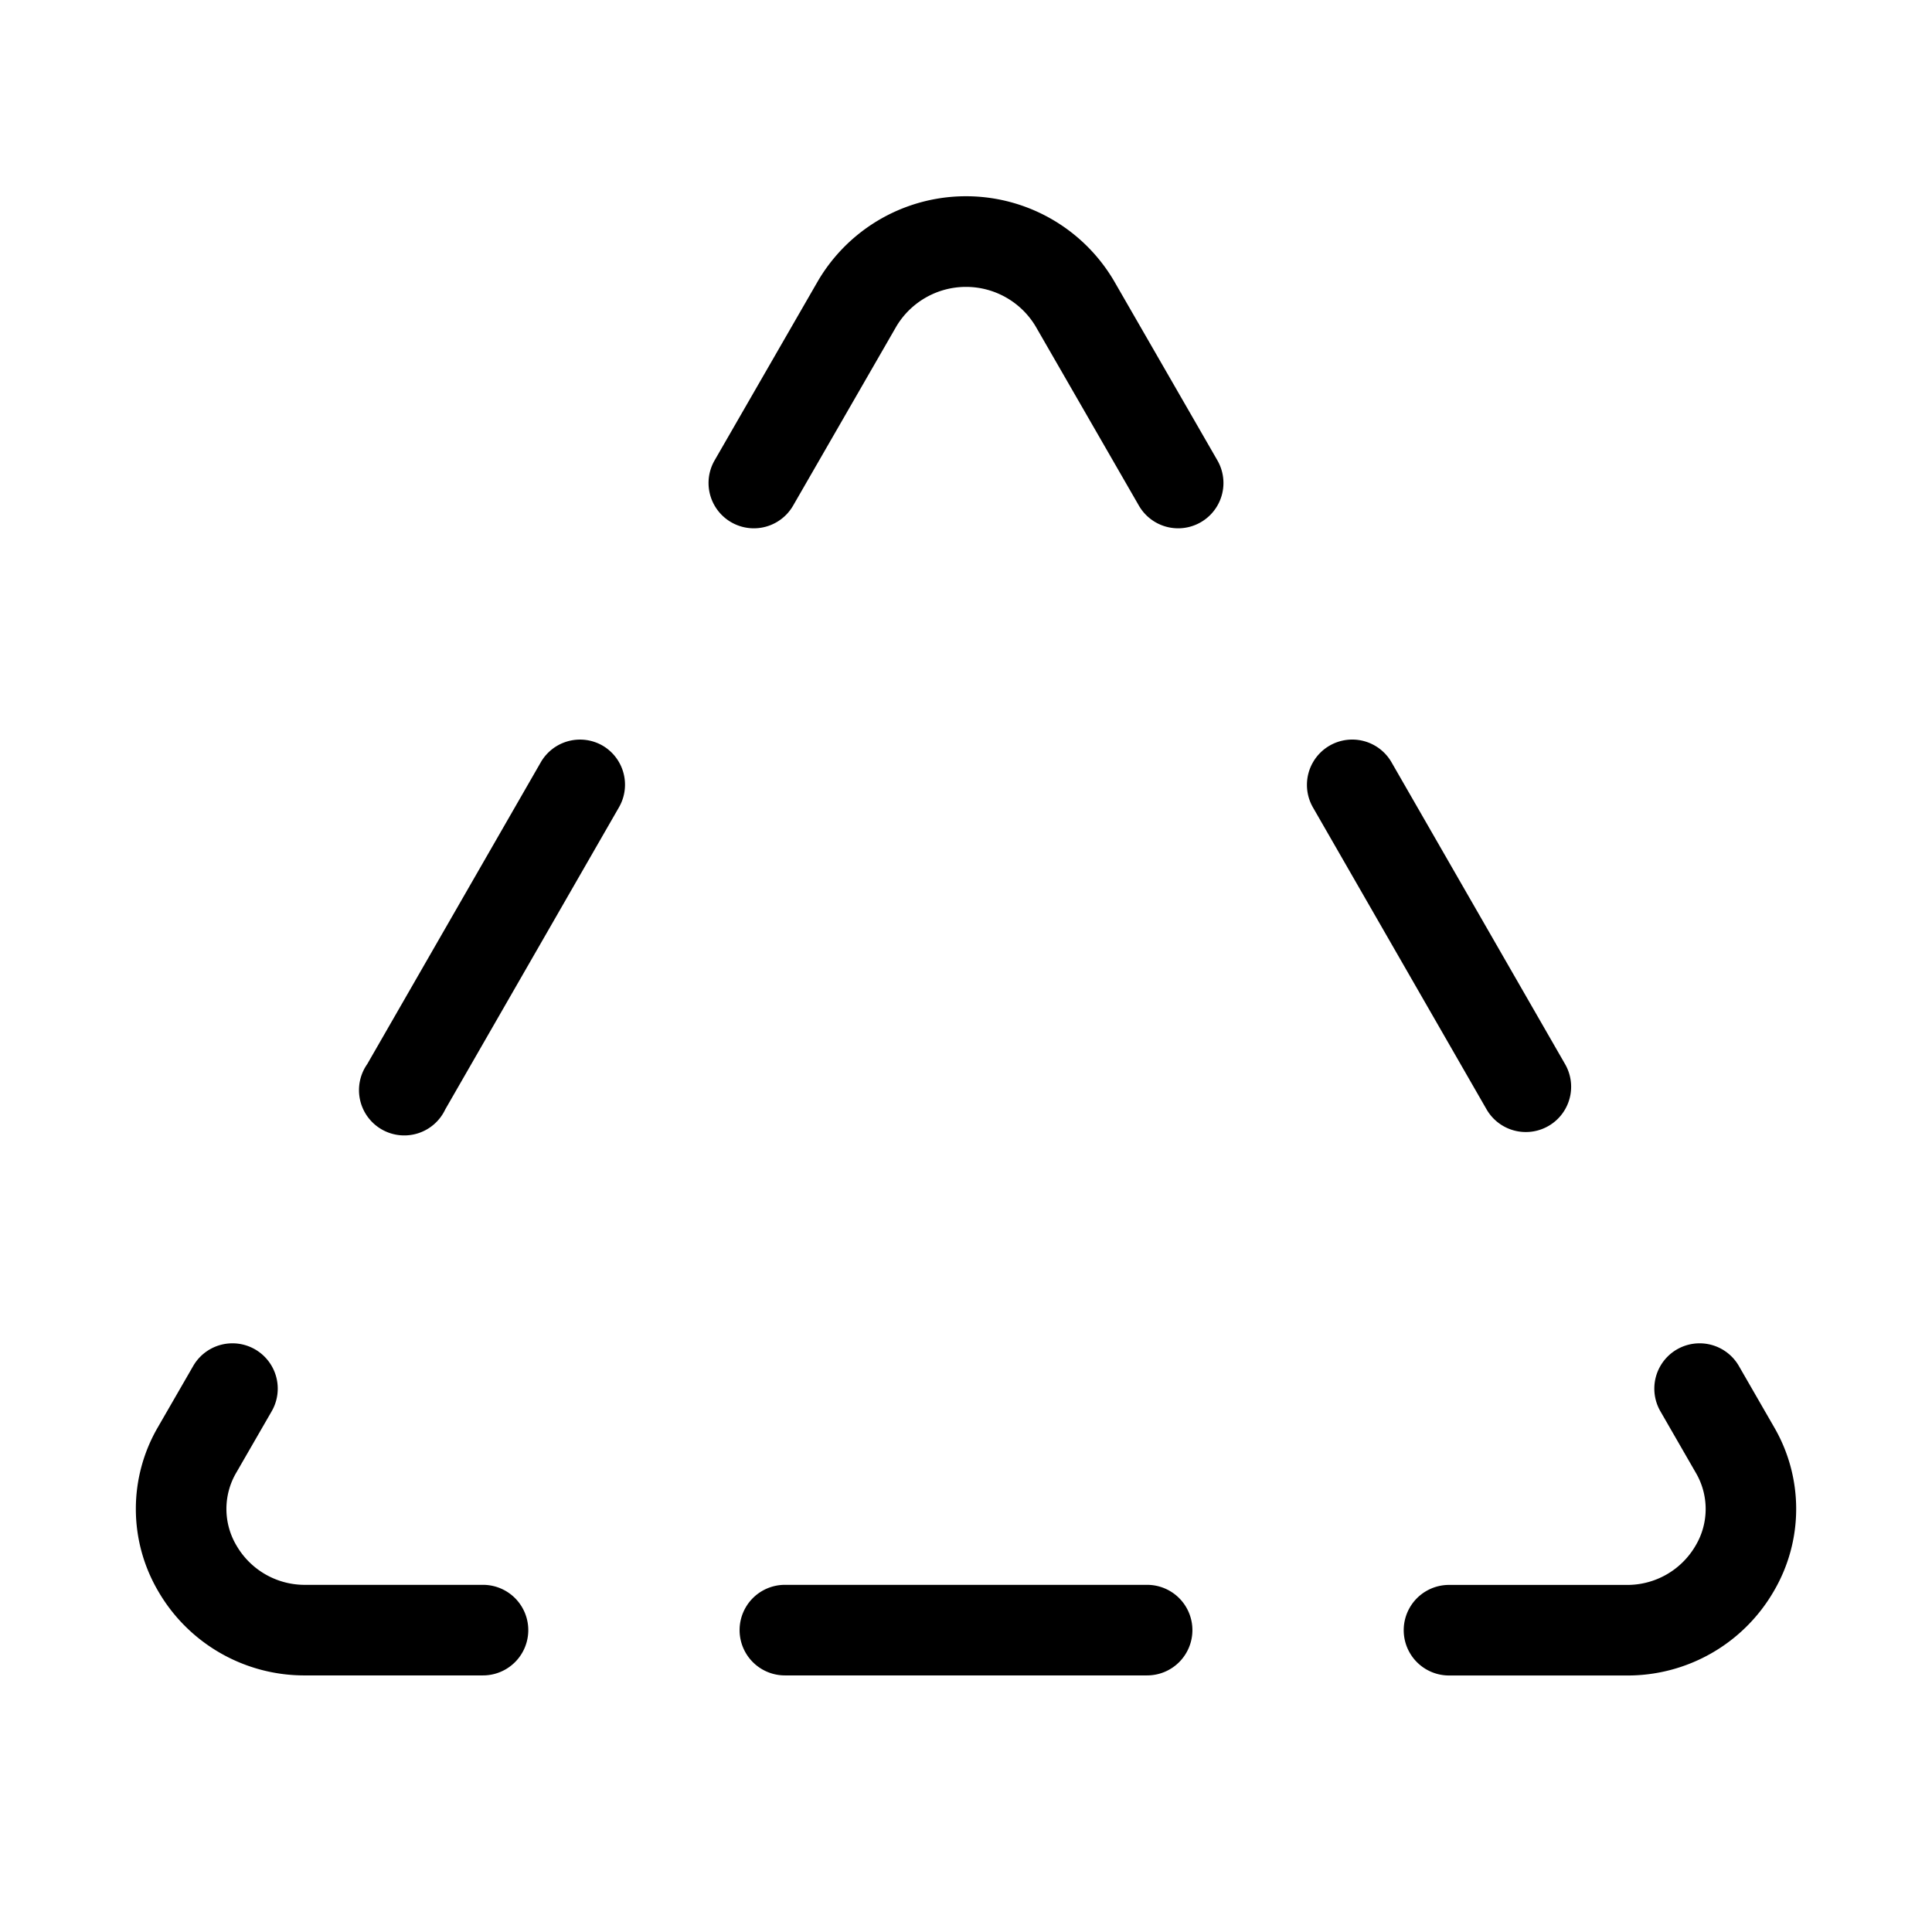 <svg xmlns="http://www.w3.org/2000/svg" viewBox="0 0 256 256" fill="currentColor"><path d="M158,216a6,6,0,0,1-6,6H104a6,6,0,0,1,0-12h48A6,6,0,0,1,158,216Zm77.07-26.91L230.41,181a6,6,0,1,0-10.4,6l4.66,8.09a9.49,9.49,0,0,1,0,9.72,10.46,10.46,0,0,1-9.21,5.2H192a6,6,0,0,0,0,12h23.45a22.37,22.37,0,0,0,19.6-11.19A21.53,21.53,0,0,0,235.07,189.09ZM64,210H40.55a10.46,10.46,0,0,1-9.21-5.2,9.49,9.49,0,0,1,0-9.72L36,187a6,6,0,0,0-10.4-6l-4.66,8.08a21.53,21.53,0,0,0,0,21.72A22.37,22.37,0,0,0,40.55,222H64a6,6,0,0,0,0-12Zm138.18-60a6,6,0,0,0,5.2-9l-23-40a6,6,0,1,0-10.4,6l23,40A6,6,0,0,0,202.18,150ZM147.61,37.22a22.75,22.75,0,0,0-39.22,0L94.69,61a6,6,0,1,0,10.4,6l13.7-23.78a10.75,10.75,0,0,1,18.42,0L150.91,67a6,6,0,0,0,10.4-6ZM79.85,98.8A6,6,0,0,0,71.66,101l-23,40A6,6,0,1,0,59,147l23-40A6,6,0,0,0,79.85,98.8Z"/></svg>